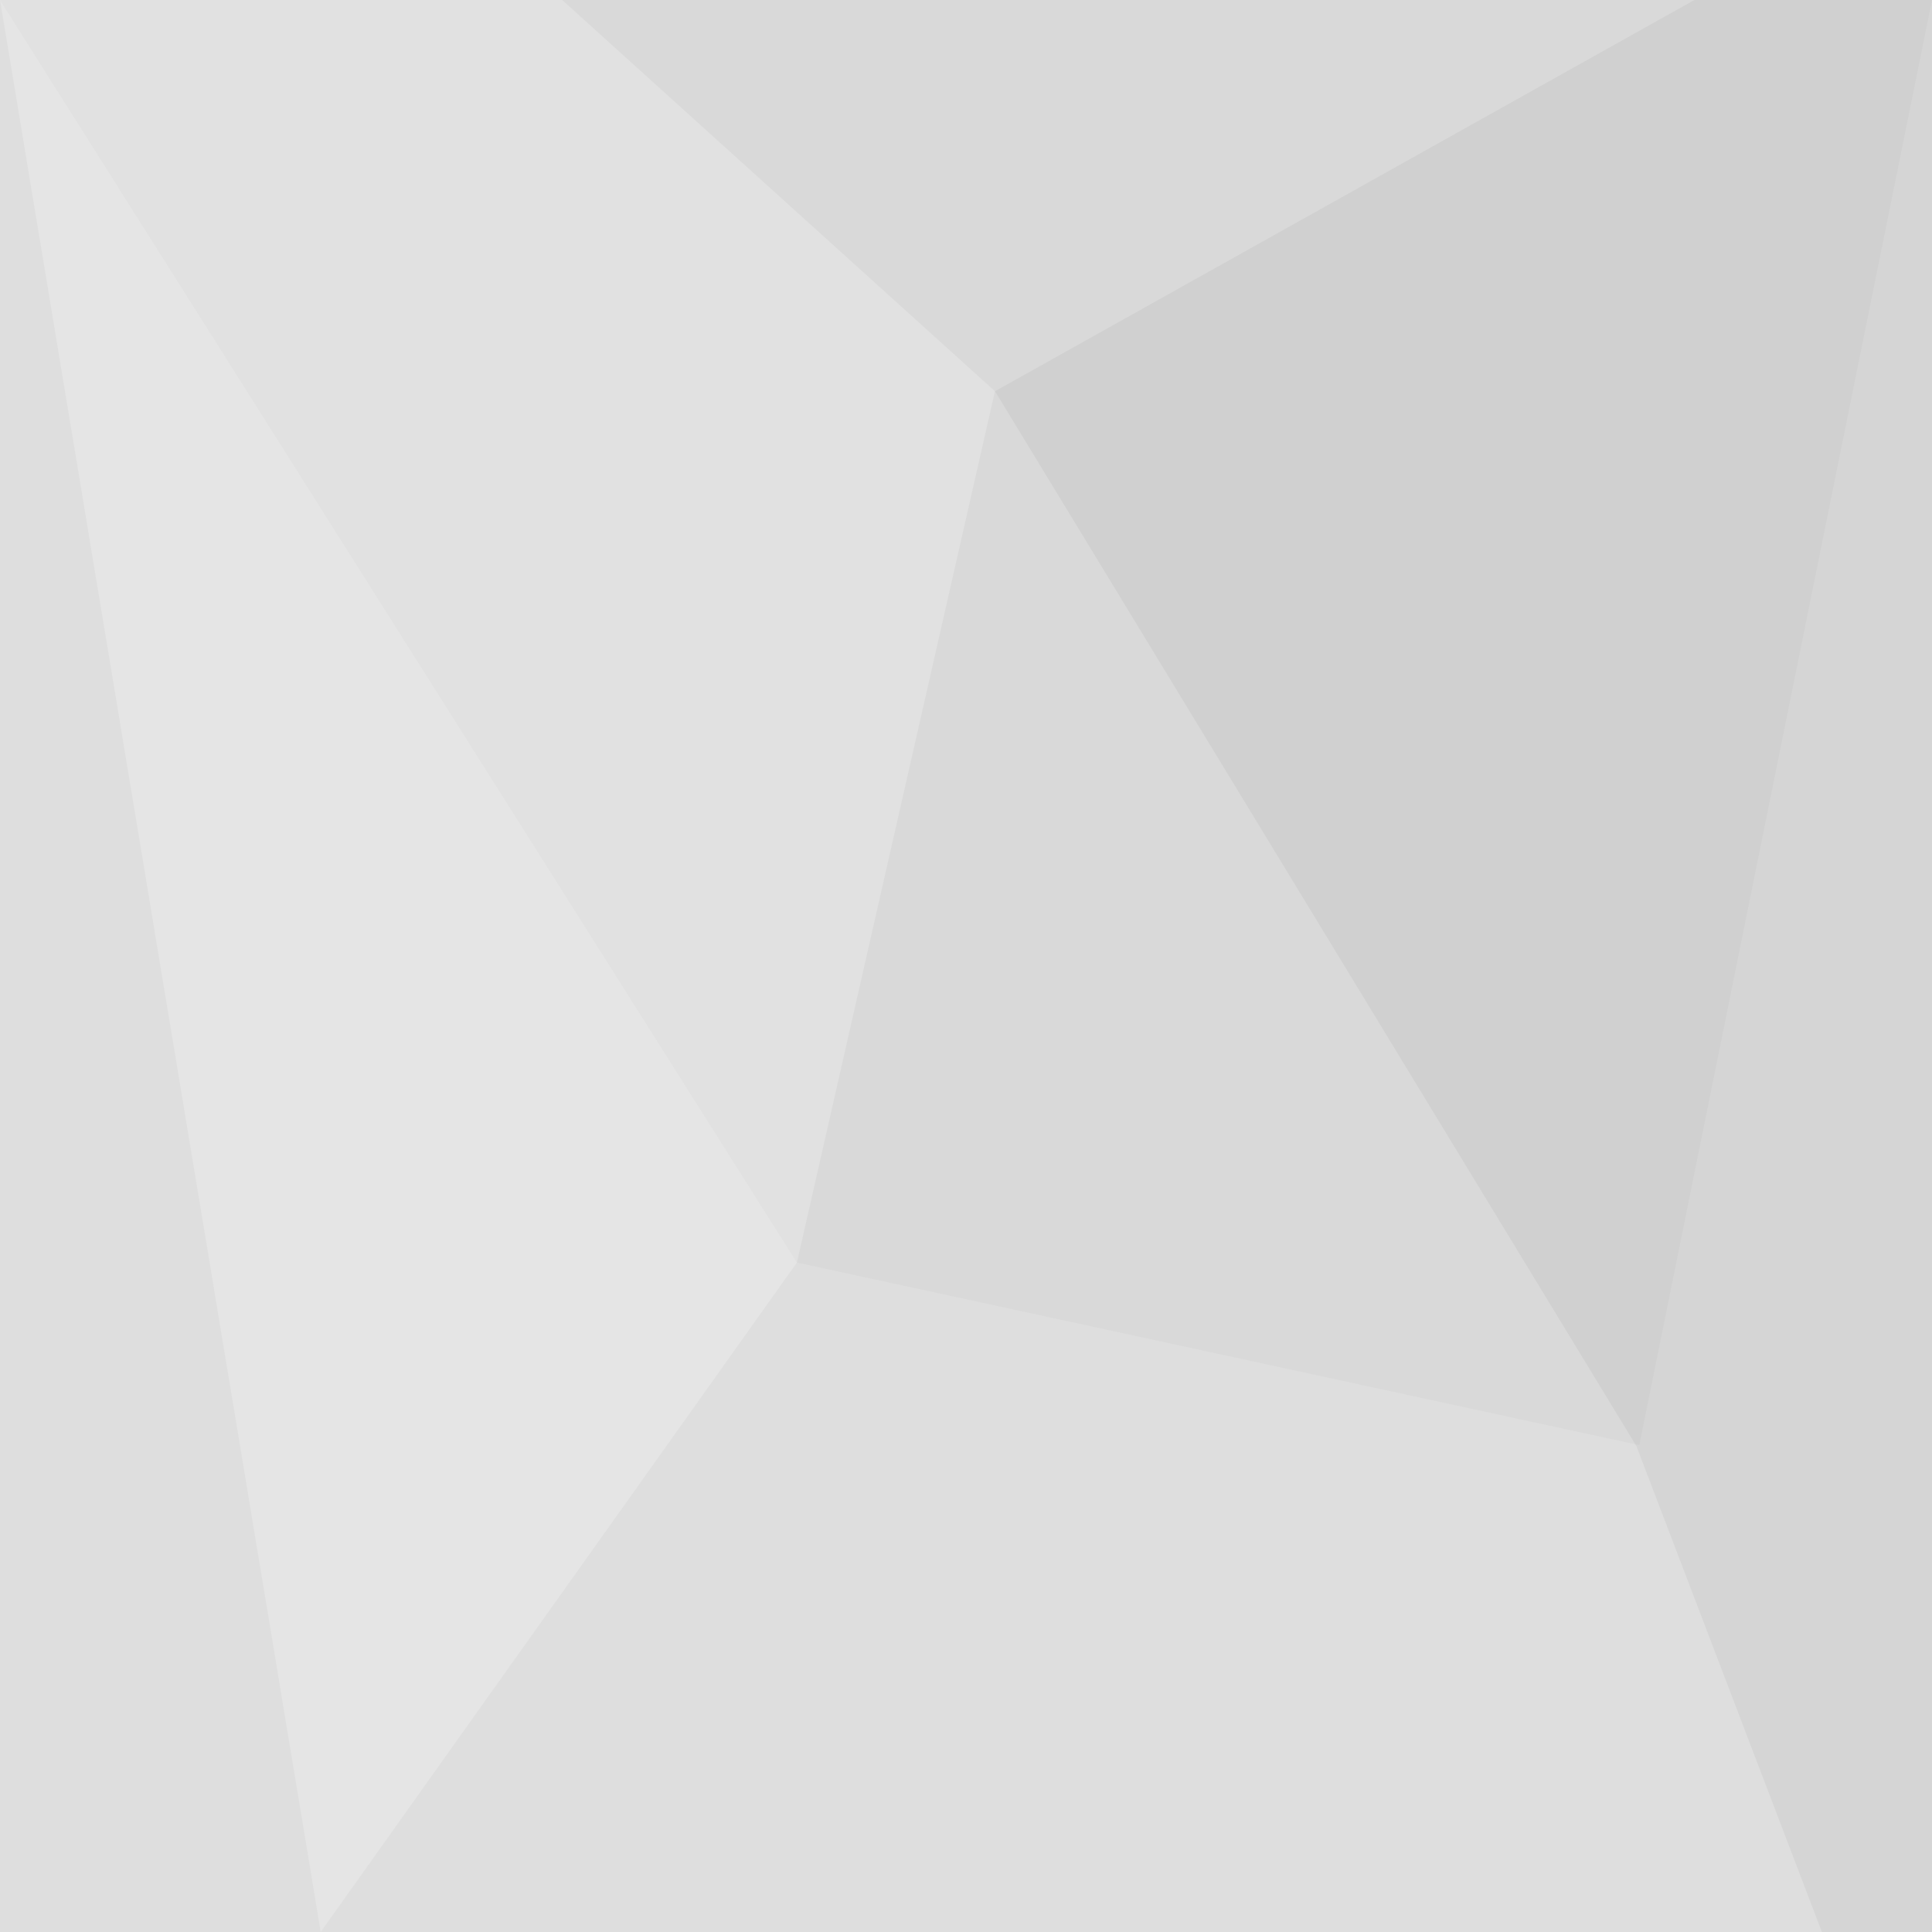 <svg xmlns="http://www.w3.org/2000/svg" viewBox="0 0 200 200"><path d="M0 0h200v200H0V0z" fill="#dedede"/><path fill="#d9d9d9" d="M0 0l82.5 130.7 87.2 18.9L200 0z"/><path d="M0 0l33.2 200 49.3-69.3L103 40.5 58.2 0H0z" opacity=".2" fill="#fff"/><path d="M103 40.5l66.4 109.2 19.2 50.3H200V0h-24.6L103 40.5z" opacity=".04"/></svg>
